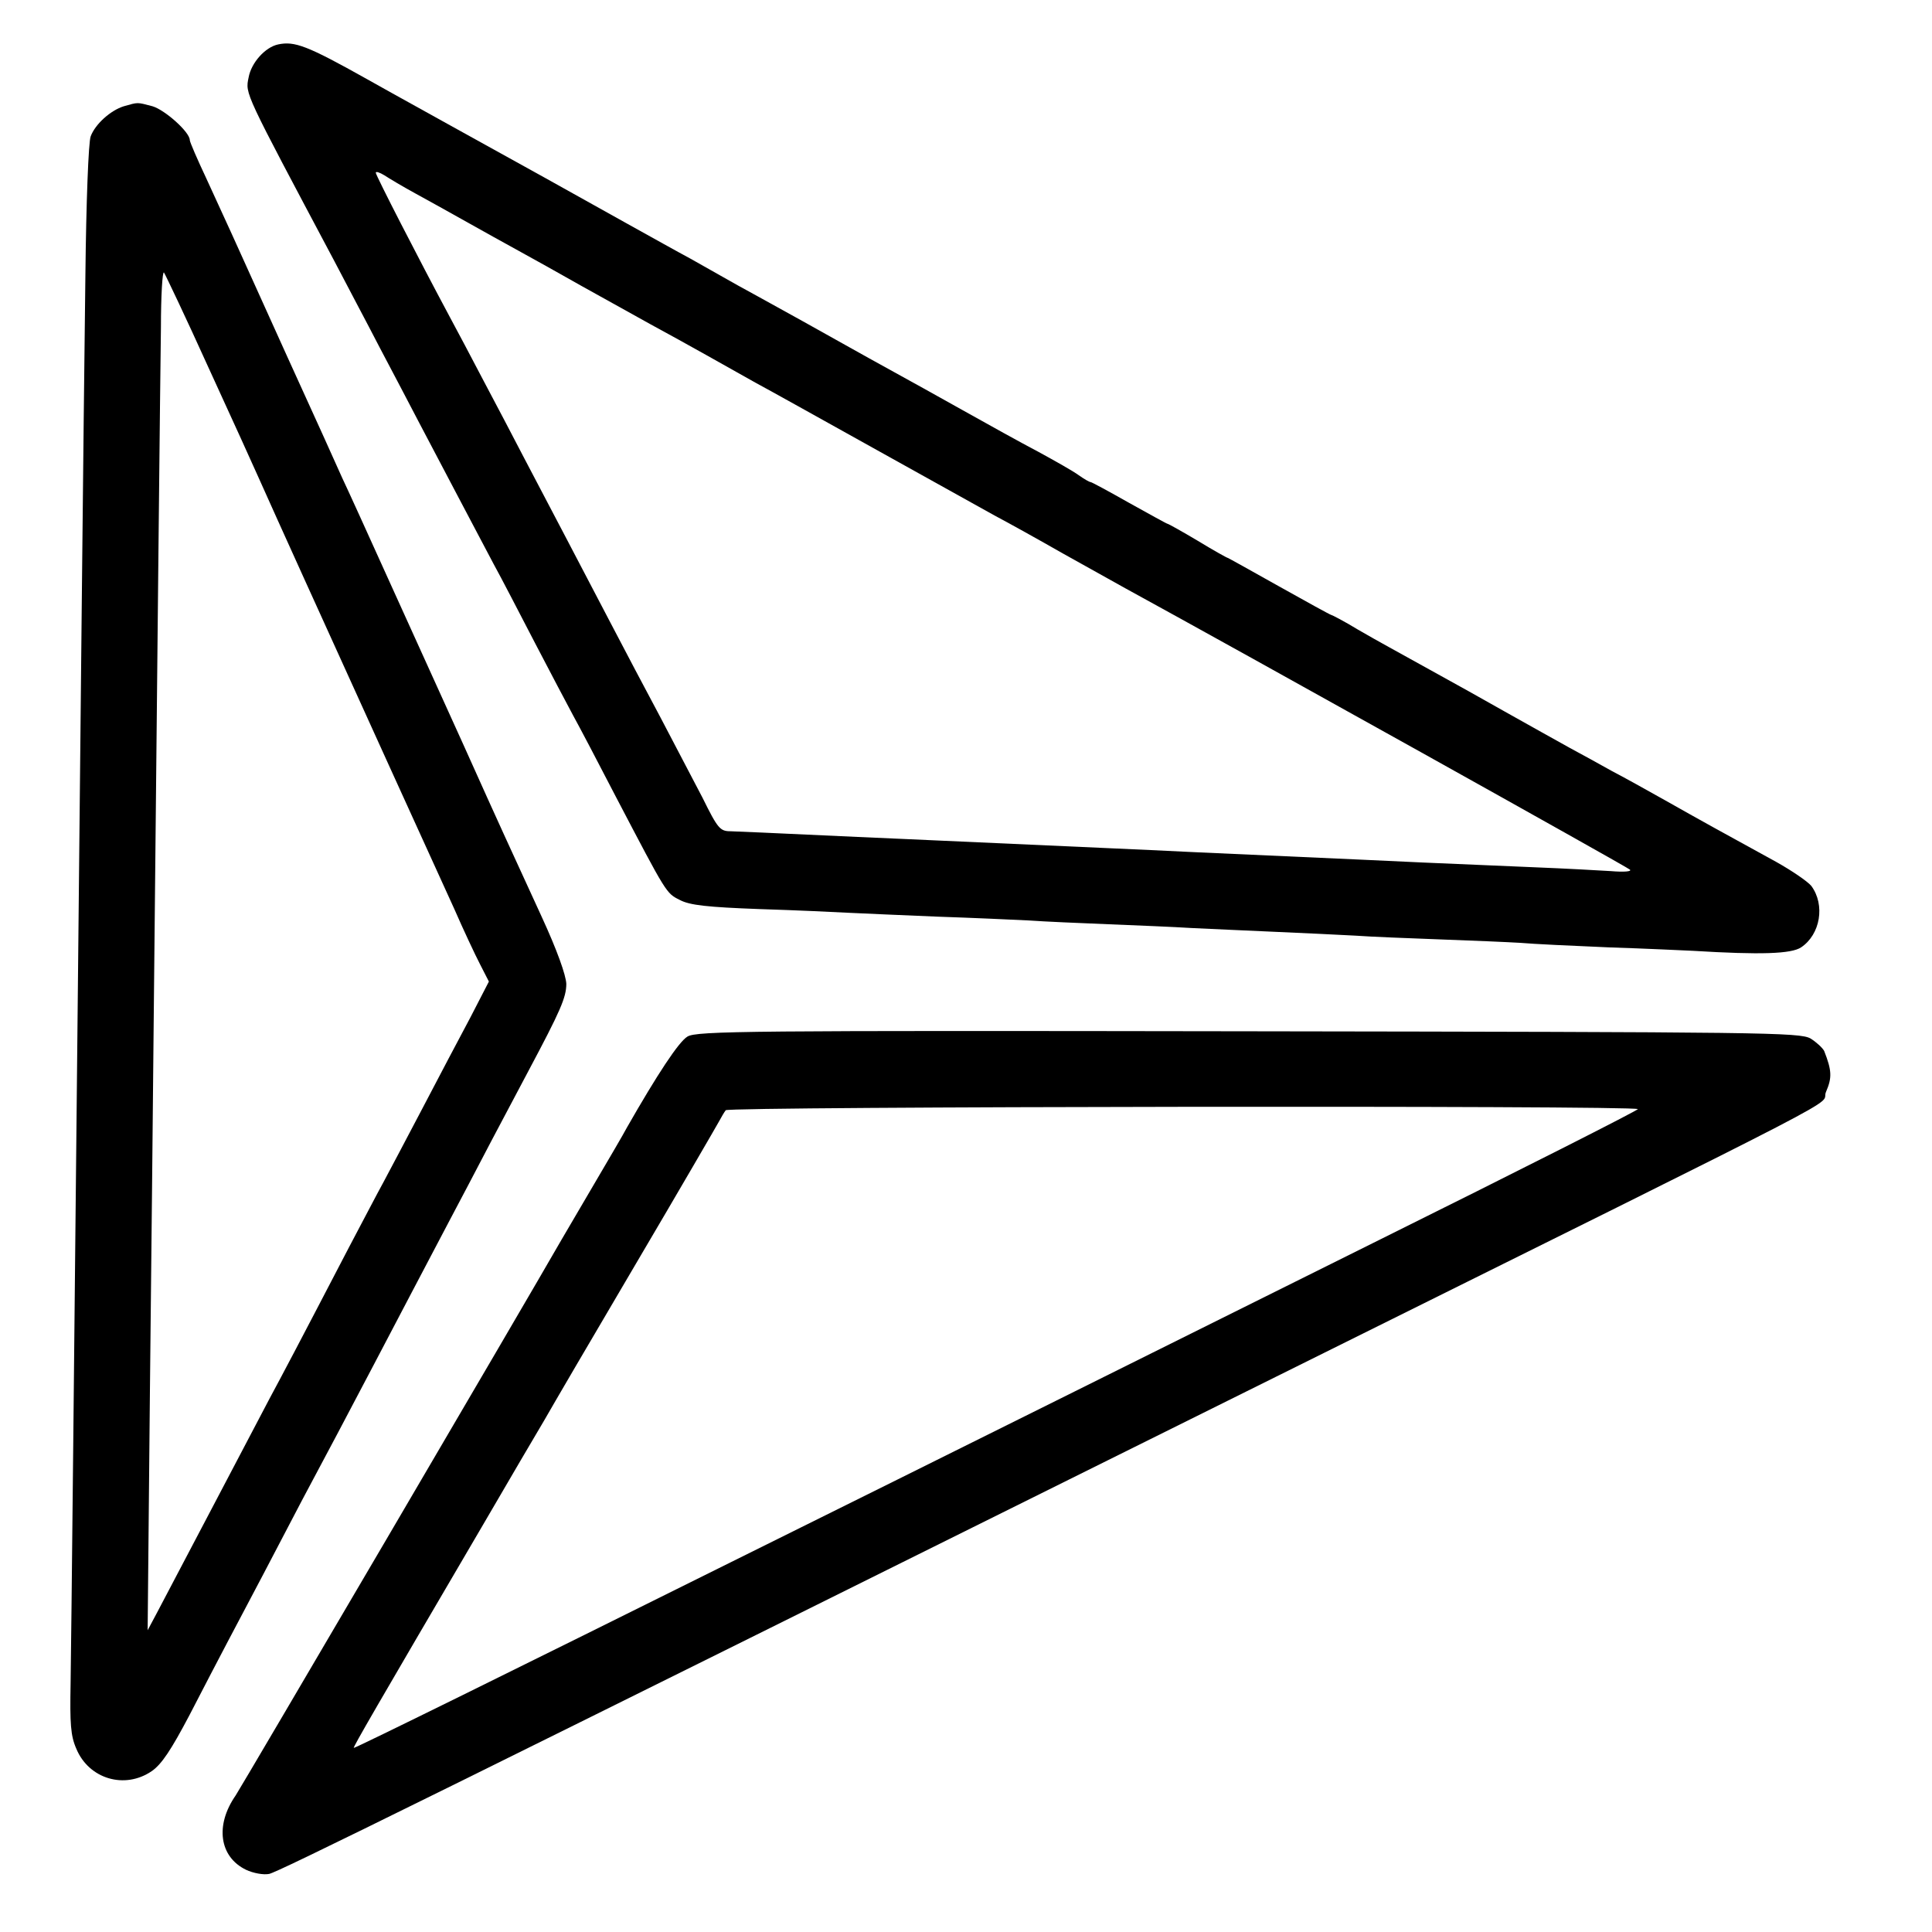 <?xml version="1.0" standalone="no"?>
<!DOCTYPE svg PUBLIC "-//W3C//DTD SVG 20010904//EN"
 "http://www.w3.org/TR/2001/REC-SVG-20010904/DTD/svg10.dtd">
<svg version="1.0" xmlns="http://www.w3.org/2000/svg"
 width="509pt" height="509pt" viewBox="0 0 509 509"
 preserveAspectRatio="xMidYMid meet">
<g transform="translate(0,509) scale(0.1,-0.1)"
fill="#000000" stroke="none">
<path d="M733 4973 c-34 -7 -71 -48 -78 -87 -9 -44 -13 -34 227 -486 30 -58
84 -159 118 -225 35 -66 82 -156 105 -200 23 -44 68 -129 100 -190 32 -60 74
-141 95 -180 21 -38 70 -133 110 -210 40 -77 85 -162 100 -190 15 -27 66 -124
113 -215 134 -256 132 -253 168 -271 26 -14 74 -19 209 -24 96 -3 204 -8 240
-10 36 -2 139 -6 230 -10 91 -3 199 -8 240 -10 41 -3 136 -7 210 -10 74 -3
173 -7 220 -10 47 -2 146 -7 220 -10 74 -3 169 -8 210 -10 41 -3 143 -7 225
-10 83 -3 177 -7 210 -9 33 -3 139 -8 235 -12 96 -3 195 -8 220 -9 180 -11
259 -8 285 9 51 34 64 112 27 162 -10 12 -51 40 -92 63 -135 74 -204 112 -294
163 -48 27 -111 62 -140 77 -28 16 -78 43 -111 61 -33 18 -109 61 -170 95 -60
34 -137 77 -170 95 -133 74 -153 84 -217 121 -36 22 -69 39 -71 39 -2 0 -64
34 -137 75 -73 41 -134 75 -135 75 -2 0 -38 20 -79 45 -42 25 -78 45 -80 45
-2 0 -47 25 -101 55 -53 30 -99 55 -102 55 -3 0 -17 8 -31 18 -15 11 -63 38
-107 62 -44 23 -134 73 -200 110 -66 37 -147 82 -180 100 -33 18 -94 52 -135
75 -80 45 -129 72 -225 125 -33 18 -73 40 -90 50 -16 9 -55 31 -85 48 -30 16
-107 59 -170 94 -209 117 -201 112 -470 261 -30 17 -127 70 -214 119 -157 88
-190 100 -233 91z m362 -393 c33 -18 94 -52 135 -75 41 -23 102 -57 135 -75
33 -18 110 -61 170 -95 61 -34 142 -79 180 -100 39 -21 104 -57 145 -80 41
-23 100 -56 130 -73 30 -16 170 -94 310 -172 140 -78 284 -158 320 -178 36
-19 117 -64 180 -100 63 -35 138 -77 165 -92 309 -169 1322 -734 1329 -741 6
-5 -15 -7 -50 -4 -32 2 -122 7 -199 10 -286 12 -352 15 -455 20 -159 7 -312
14 -445 20 -66 3 -163 8 -215 10 -130 6 -336 15 -445 20 -49 2 -151 7 -225 10
-261 12 -305 14 -335 15 -28 0 -34 7 -74 88 -25 48 -75 143 -111 212 -37 69
-96 181 -132 250 -82 157 -167 319 -228 435 -26 50 -73 140 -105 200 -32 61
-72 137 -90 170 -82 153 -195 373 -195 380 0 4 10 1 23 -7 12 -8 49 -30 82
-48z"/>
<path d="M326 4810 c-35 -11 -75 -47 -87 -79 -6 -14 -12 -177 -14 -364 -5
-385 -14 -1308 -20 -1897 -9 -887 -17 -1693 -19 -1815 -2 -106 0 -138 15 -172
33 -80 128 -108 199 -59 26 18 51 56 99 147 35 68 81 156 101 194 21 39 63
120 95 180 32 61 77 147 101 193 63 118 123 231 189 357 68 130 135 257 197
375 25 47 76 144 113 215 38 72 82 155 98 185 83 156 99 192 99 228 -1 23 -24
88 -65 177 -88 192 -102 221 -207 455 -51 113 -139 306 -195 430 -56 124 -111
245 -123 270 -11 25 -76 169 -145 320 -68 151 -135 298 -147 325 -13 28 -42
92 -66 144 -24 51 -44 97 -44 102 0 21 -65 79 -98 89 -42 11 -37 11 -76 0z
m224 -690 c62 -135 121 -265 132 -290 59 -132 148 -328 342 -755 70 -154 148
-325 173 -380 24 -55 55 -121 68 -146 l23 -45 -49 -95 c-28 -52 -84 -159 -126
-239 -42 -80 -88 -167 -103 -195 -15 -27 -55 -104 -90 -170 -140 -269 -174
-333 -210 -400 -20 -38 -90 -171 -155 -295 -65 -124 -129 -245 -142 -270 l-24
-45 6 630 c4 347 8 788 10 980 10 999 17 1686 19 1822 0 84 4 149 8 145 3 -4
57 -117 118 -252z"/>
<path d="M1811 2359 c-23 -14 -79 -99 -159 -239 -10 -19 -50 -87 -87 -150 -37
-63 -75 -128 -85 -145 -98 -171 -846 -1446 -859 -1465 -55 -79 -43 -162 27
-196 19 -9 46 -14 61 -11 24 5 381 181 2651 1309 1603 796 1431 707 1451 752
16 37 15 56 -5 107 -4 8 -20 23 -36 33 -29 16 -115 17 -1482 19 -1318 2 -1453
1 -1477 -14z m2504 -191 c3 -2 -311 -161 -698 -353 -386 -192 -1147 -571
-1692 -841 -545 -271 -991 -491 -993 -489 -2 2 57 104 336 580 74 127 149 255
167 285 17 30 125 215 240 410 115 195 213 364 219 375 6 11 14 25 18 30 6 10
2394 13 2403 3z"/>
</g>
</svg>
